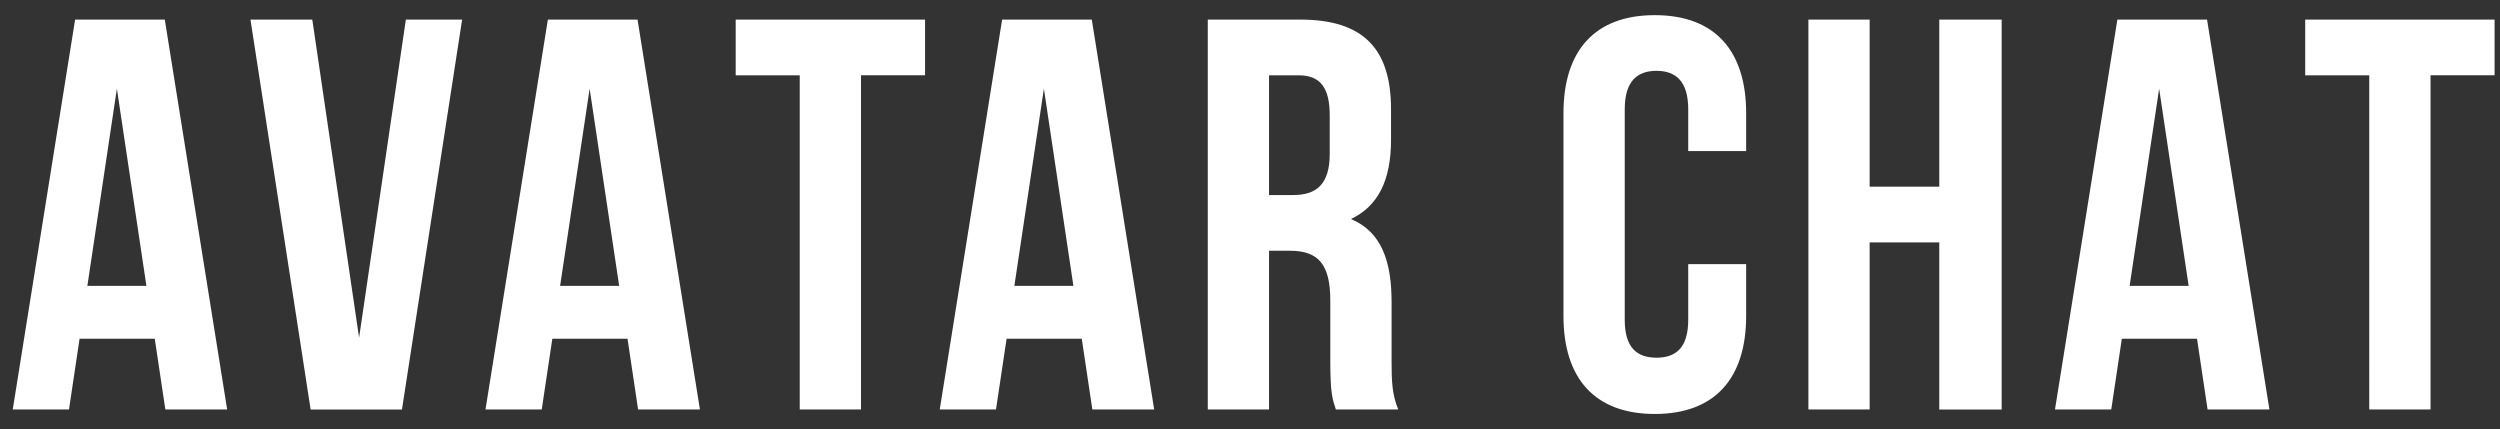 <svg xmlns="http://www.w3.org/2000/svg" width="134" height="23" fill="none" viewBox="0 0 134 23"><rect x="0" y="0" width="134" height="23" fill="#333333" stroke="none"/><g fill="#fff" clip-path="url(#clip0_52_657)"><path d="m8.833 1.051 3.343 20.898H8.863l-.568-3.792h-4.03l-.567 3.792H.683L4.026 1.05h4.807ZM6.265 4.753 4.683 15.321h3.164L6.265 4.753ZM16.739 1.051l2.508 17.047L21.754 1.05h3.016L21.545 21.95H16.65L13.425 1.05h3.314ZM34.172 1.051l3.344 20.898h-3.314l-.567-3.792h-4.03l-.568 3.792h-3.015L29.366 1.05h4.806Zm-2.567 3.702-1.583 10.568h3.165L31.605 4.753ZM39.433 4.037V1.05h10.15v2.986H46.15v17.912h-3.284V4.037h-3.433ZM58.52 1.051l3.344 20.898H58.55l-.567-3.792h-4.03l-.568 3.792H50.37L53.714 1.05h4.806Zm-2.567 3.702L54.37 15.321h3.164L55.953 4.753ZM74.947 21.949h-3.344c-.18-.538-.299-.866-.299-2.568v-3.283c0-1.94-.656-2.657-2.15-2.657h-1.133v8.508h-3.284V1.05h4.955c3.404 0 4.867 1.583 4.867 4.807V7.5c0 2.15-.687 3.552-2.15 4.239 1.642.687 2.18 2.269 2.18 4.448v3.224c0 1.015.03 1.762.358 2.538ZM69.603 4.037H68.02v6.418h1.283c1.224 0 1.97-.537 1.97-2.209v-2.06c0-1.493-.507-2.15-1.671-2.15ZM90.489 14.157h3.105v2.776c0 3.344-1.672 5.255-4.896 5.255s-4.896-1.91-4.896-5.255V6.067c0-3.344 1.671-5.255 4.896-5.255 3.224 0 4.896 1.911 4.896 5.255v2.03h-3.105v-2.24c0-1.492-.657-2.06-1.702-2.06s-1.701.568-1.701 2.06v11.285c0 1.493.656 2.03 1.701 2.03s1.702-.537 1.702-2.03v-2.985ZM100.213 12.993v8.956H96.93V1.05h3.283v8.956h3.732V1.051h3.344V21.95h-3.344v-8.956h-3.732ZM118.298 1.051l3.343 20.898h-3.314l-.567-3.792h-4.03l-.567 3.792h-3.016l3.344-20.898h4.807Zm-2.568 3.702-1.582 10.568h3.164L115.73 4.753ZM123.559 4.037V1.05h10.15v2.986h-3.433v17.912h-3.284V4.037h-3.433Z"/></g><defs><clipPath id="clip0_52_657"><path fill="#fff" d="M.683.813h133.026v21.375H.683z"/></clipPath></defs></svg>